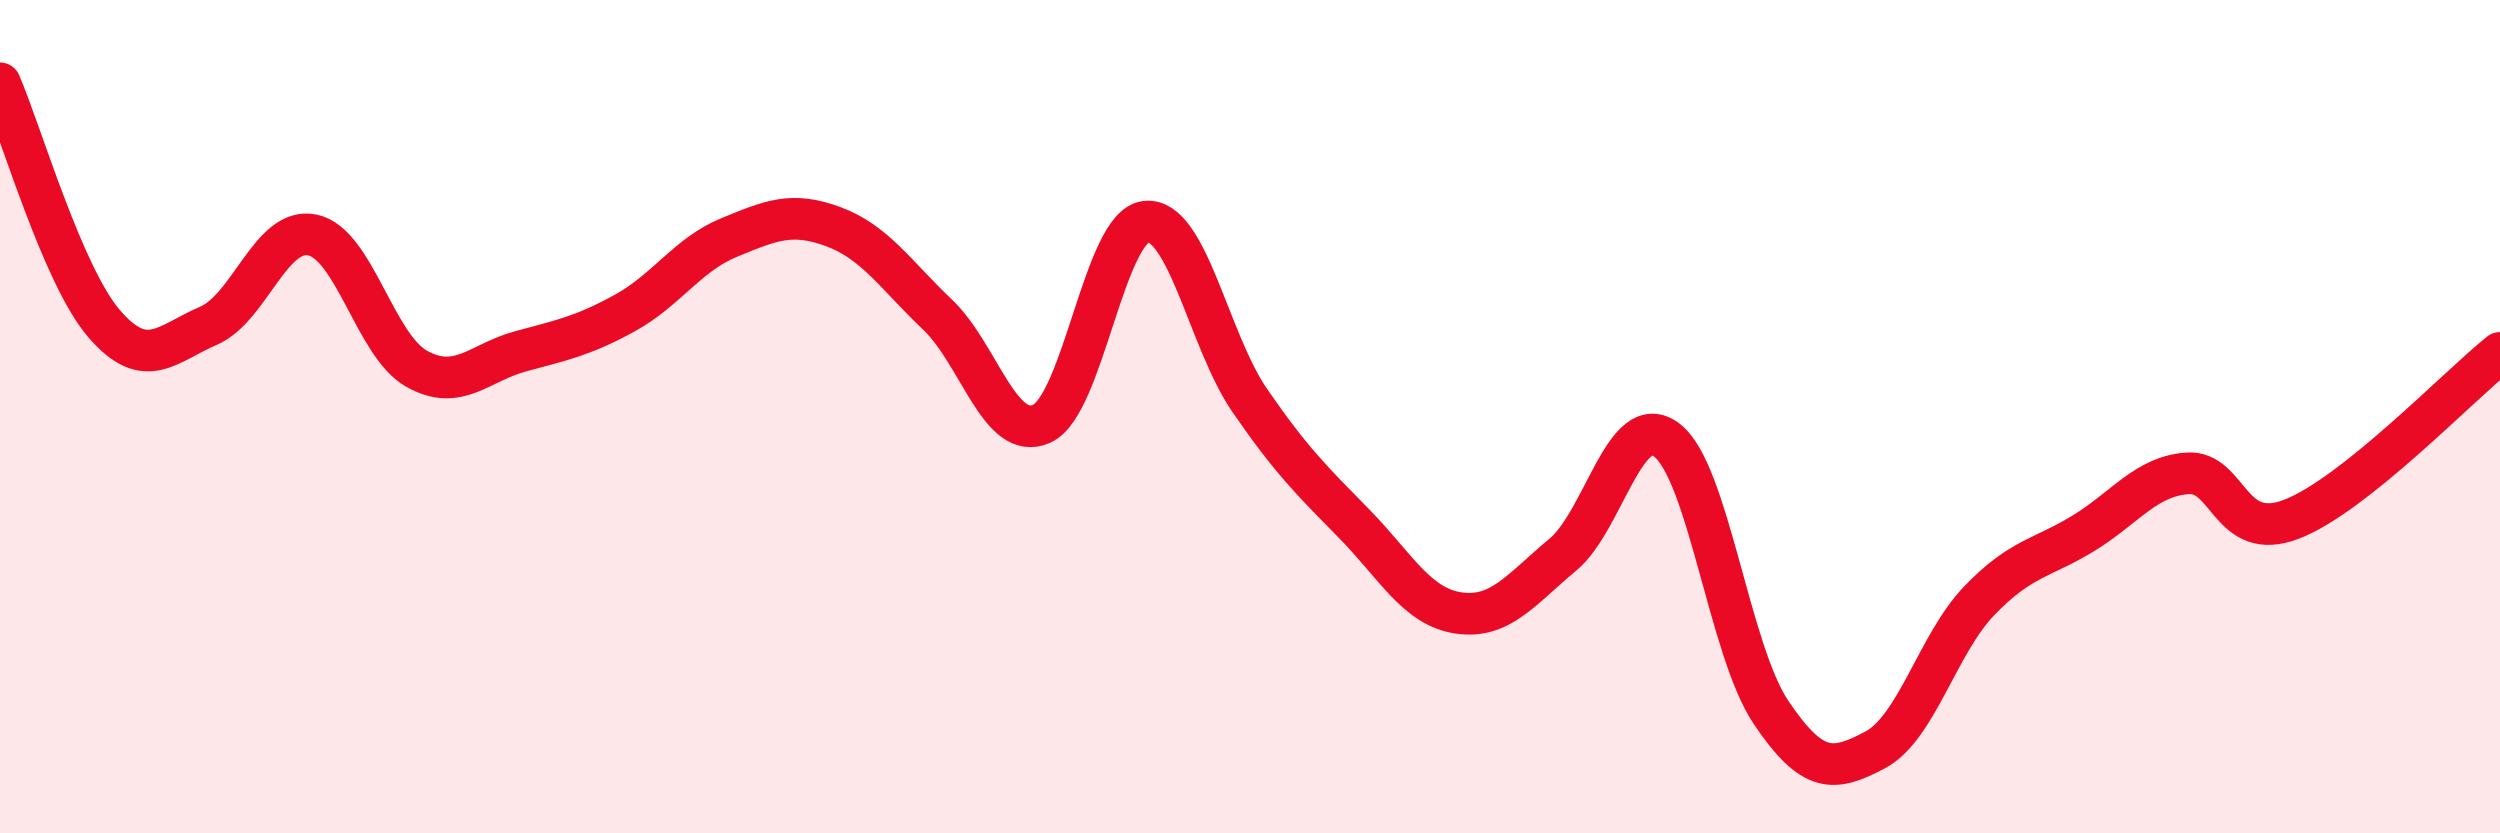 
    <svg width="60" height="20" viewBox="0 0 60 20" xmlns="http://www.w3.org/2000/svg">
      <path
        d="M 0,2 C 0.5,3.15 1.5,6.61 2.5,7.77 C 3.5,8.93 4,8.25 5,7.82 C 6,7.39 6.5,5.43 7.5,5.64 C 8.5,5.85 9,8.29 10,8.85 C 11,9.41 11.5,8.7 12.5,8.43 C 13.5,8.16 14,8.06 15,7.51 C 16,6.96 16.5,6.11 17.5,5.7 C 18.5,5.29 19,5.07 20,5.44 C 21,5.81 21.5,6.6 22.5,7.55 C 23.5,8.5 24,10.62 25,10.17 C 26,9.72 26.5,5.43 27.5,5.32 C 28.5,5.21 29,8.17 30,9.62 C 31,11.07 31.5,11.55 32.5,12.57 C 33.5,13.59 34,14.56 35,14.71 C 36,14.86 36.5,14.15 37.5,13.32 C 38.5,12.49 39,9.81 40,10.56 C 41,11.31 41.5,15.6 42.5,17.09 C 43.5,18.58 44,18.53 45,18 C 46,17.47 46.5,15.46 47.5,14.42 C 48.5,13.38 49,13.41 50,12.8 C 51,12.19 51.5,11.43 52.5,11.36 C 53.5,11.29 53.5,13.04 55,12.46 C 56.5,11.88 59,9.27 60,8.47L60 20L0 20Z"
        fill="#EB0A25"
        opacity="0.1"
        stroke-linecap="round"
        stroke-linejoin="round"
      />
      <path
        d="M 0,2 C 0.5,3.15 1.5,6.61 2.5,7.77 C 3.5,8.93 4,8.25 5,7.82 C 6,7.39 6.5,5.43 7.5,5.64 C 8.5,5.85 9,8.29 10,8.85 C 11,9.41 11.5,8.7 12.5,8.43 C 13.5,8.16 14,8.06 15,7.51 C 16,6.96 16.5,6.11 17.5,5.7 C 18.5,5.29 19,5.07 20,5.44 C 21,5.81 21.5,6.6 22.5,7.55 C 23.5,8.5 24,10.62 25,10.17 C 26,9.72 26.5,5.43 27.5,5.32 C 28.5,5.21 29,8.17 30,9.62 C 31,11.07 31.5,11.55 32.5,12.57 C 33.5,13.59 34,14.56 35,14.71 C 36,14.86 36.5,14.15 37.5,13.32 C 38.5,12.49 39,9.81 40,10.56 C 41,11.31 41.5,15.6 42.5,17.09 C 43.5,18.58 44,18.53 45,18 C 46,17.47 46.5,15.46 47.5,14.42 C 48.5,13.38 49,13.41 50,12.8 C 51,12.19 51.5,11.43 52.5,11.36 C 53.5,11.29 53.5,13.04 55,12.46 C 56.5,11.88 59,9.27 60,8.47"
        stroke="#EB0A25"
        stroke-width="1"
        fill="none"
        stroke-linecap="round"
        stroke-linejoin="round"
      />
    </svg>
  